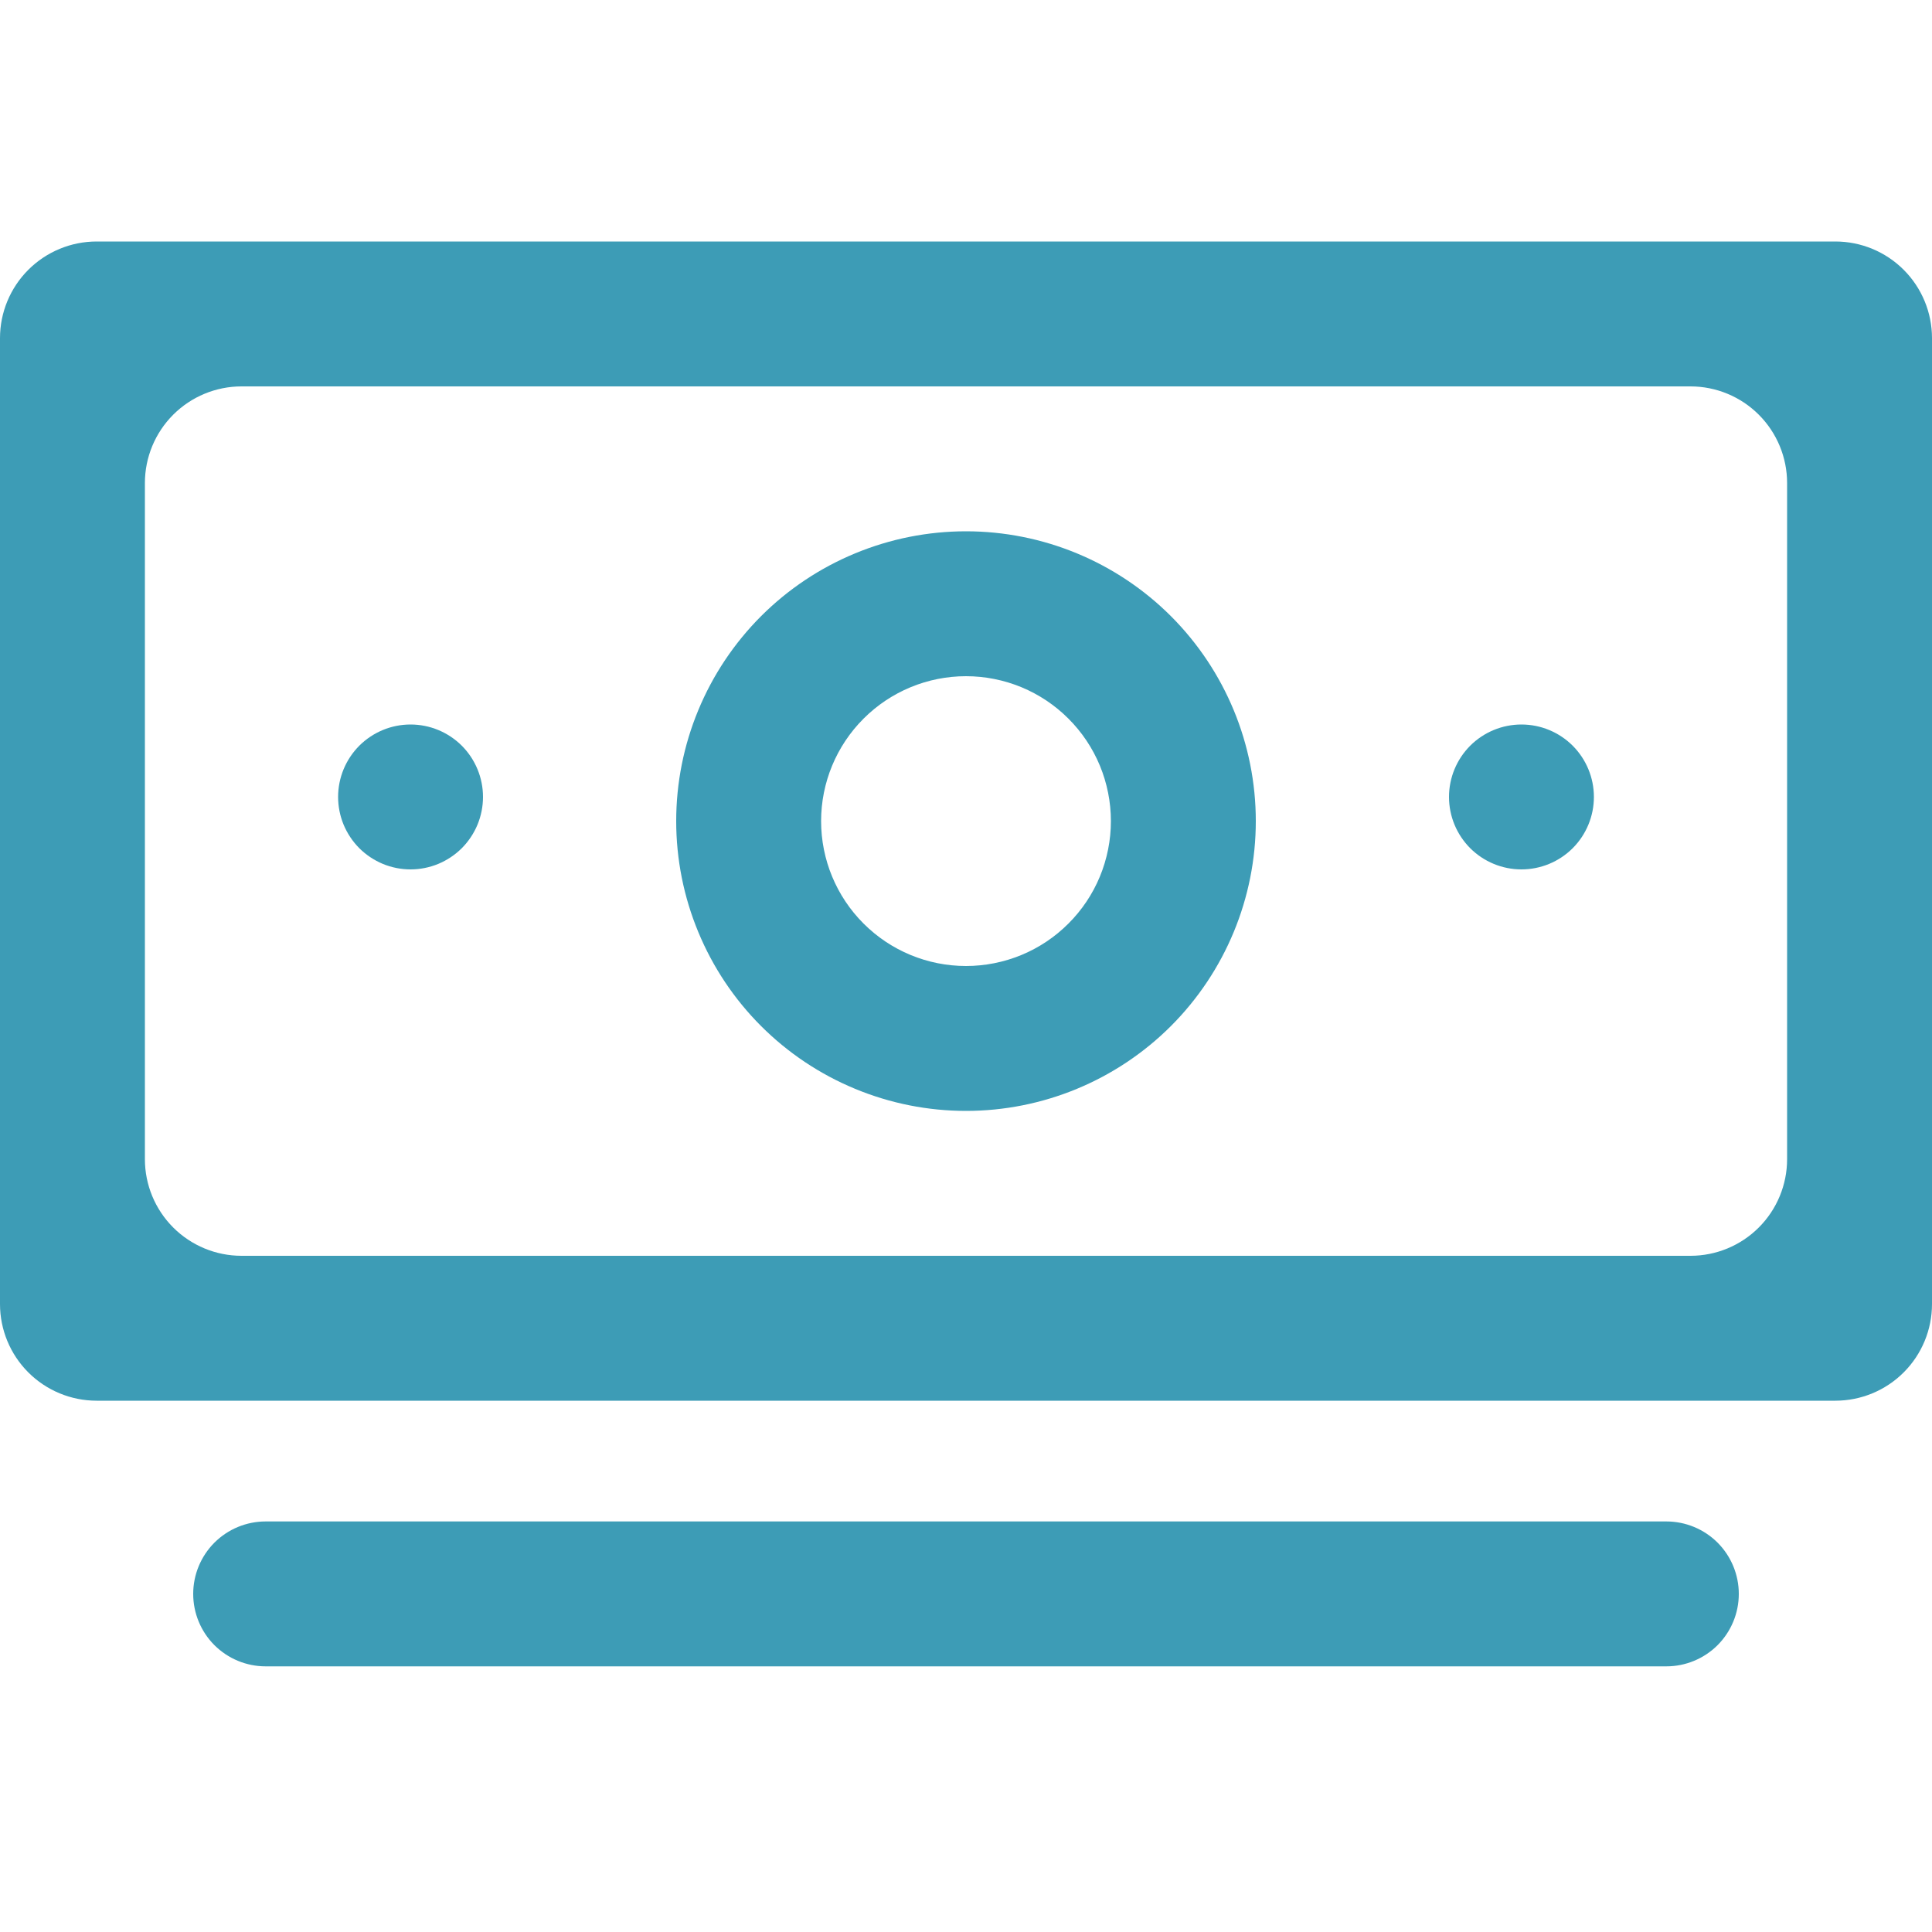 <svg width="40" height="40" viewBox="0 0 40 40" fill="none" xmlns="http://www.w3.org/2000/svg">
<path d="M37 10C37 9.47 36.789 8.961 36.414 8.586C36.039 8.211 35.53 8 35 8H5C4.47 8 3.961 8.211 3.586 8.586C3.211 8.961 3 9.47 3 10V24C3 24.53 3.211 25.039 3.586 25.414C3.961 25.789 4.47 26 5 26H35C35.53 26 36.039 25.789 36.414 25.414C36.789 25.039 37 24.53 37 24V10ZM2 5H38C38.53 5 39.039 5.211 39.414 5.586C39.789 5.961 40 6.47 40 7V27C40 27.53 39.789 28.039 39.414 28.414C39.039 28.789 38.53 29 38 29H2C1.47 29 0.961 28.789 0.586 28.414C0.211 28.039 0 27.53 0 27V7C0 6.47 0.211 5.961 0.586 5.586C0.961 5.211 1.47 5 2 5ZM36 33C36 33.398 35.842 33.779 35.561 34.061C35.279 34.342 34.898 34.5 34.5 34.5H5.5C5.102 34.5 4.721 34.342 4.439 34.061C4.158 33.779 4 33.398 4 33C4 32.602 4.158 32.221 4.439 31.939C4.721 31.658 5.102 31.5 5.5 31.5H34.5C34.898 31.5 35.279 31.658 35.561 31.939C35.842 32.221 36 32.602 36 33ZM20 20C20.394 20 20.784 19.922 21.148 19.772C21.512 19.621 21.843 19.4 22.121 19.121C22.4 18.843 22.621 18.512 22.772 18.148C22.922 17.784 23 17.394 23 17C23 16.606 22.922 16.216 22.772 15.852C22.621 15.488 22.4 15.157 22.121 14.879C21.843 14.6 21.512 14.379 21.148 14.228C20.784 14.078 20.394 14 20 14C19.204 14 18.441 14.316 17.879 14.879C17.316 15.441 17 16.204 17 17C17 17.796 17.316 18.559 17.879 19.121C18.441 19.684 19.204 20 20 20ZM20 23C19.212 23 18.432 22.845 17.704 22.543C16.976 22.242 16.314 21.8 15.757 21.243C15.2 20.686 14.758 20.024 14.457 19.296C14.155 18.568 14 17.788 14 17C14 16.212 14.155 15.432 14.457 14.704C14.758 13.976 15.2 13.315 15.757 12.757C16.314 12.2 16.976 11.758 17.704 11.457C18.432 11.155 19.212 11 20 11C21.591 11 23.117 11.632 24.243 12.757C25.368 13.883 26 15.409 26 17C26 18.591 25.368 20.117 24.243 21.243C23.117 22.368 21.591 23 20 23ZM10 16.5C10 16.697 9.961 16.892 9.886 17.074C9.81 17.256 9.7 17.421 9.561 17.561C9.421 17.7 9.256 17.81 9.074 17.886C8.892 17.961 8.697 18 8.5 18C8.303 18 8.108 17.961 7.926 17.886C7.744 17.81 7.579 17.7 7.439 17.561C7.3 17.421 7.19 17.256 7.114 17.074C7.039 16.892 7 16.697 7 16.5C7 16.102 7.158 15.721 7.439 15.439C7.721 15.158 8.102 15 8.5 15C8.898 15 9.279 15.158 9.561 15.439C9.842 15.721 10 16.102 10 16.5ZM33 16.5C33 16.898 32.842 17.279 32.561 17.561C32.279 17.842 31.898 18 31.5 18C31.102 18 30.721 17.842 30.439 17.561C30.158 17.279 30 16.898 30 16.5C30 16.102 30.158 15.721 30.439 15.439C30.721 15.158 31.102 15 31.5 15C31.898 15 32.279 15.158 32.561 15.439C32.842 15.721 33 16.102 33 16.5Z" fill="#3D9CB6"/>
</svg>
